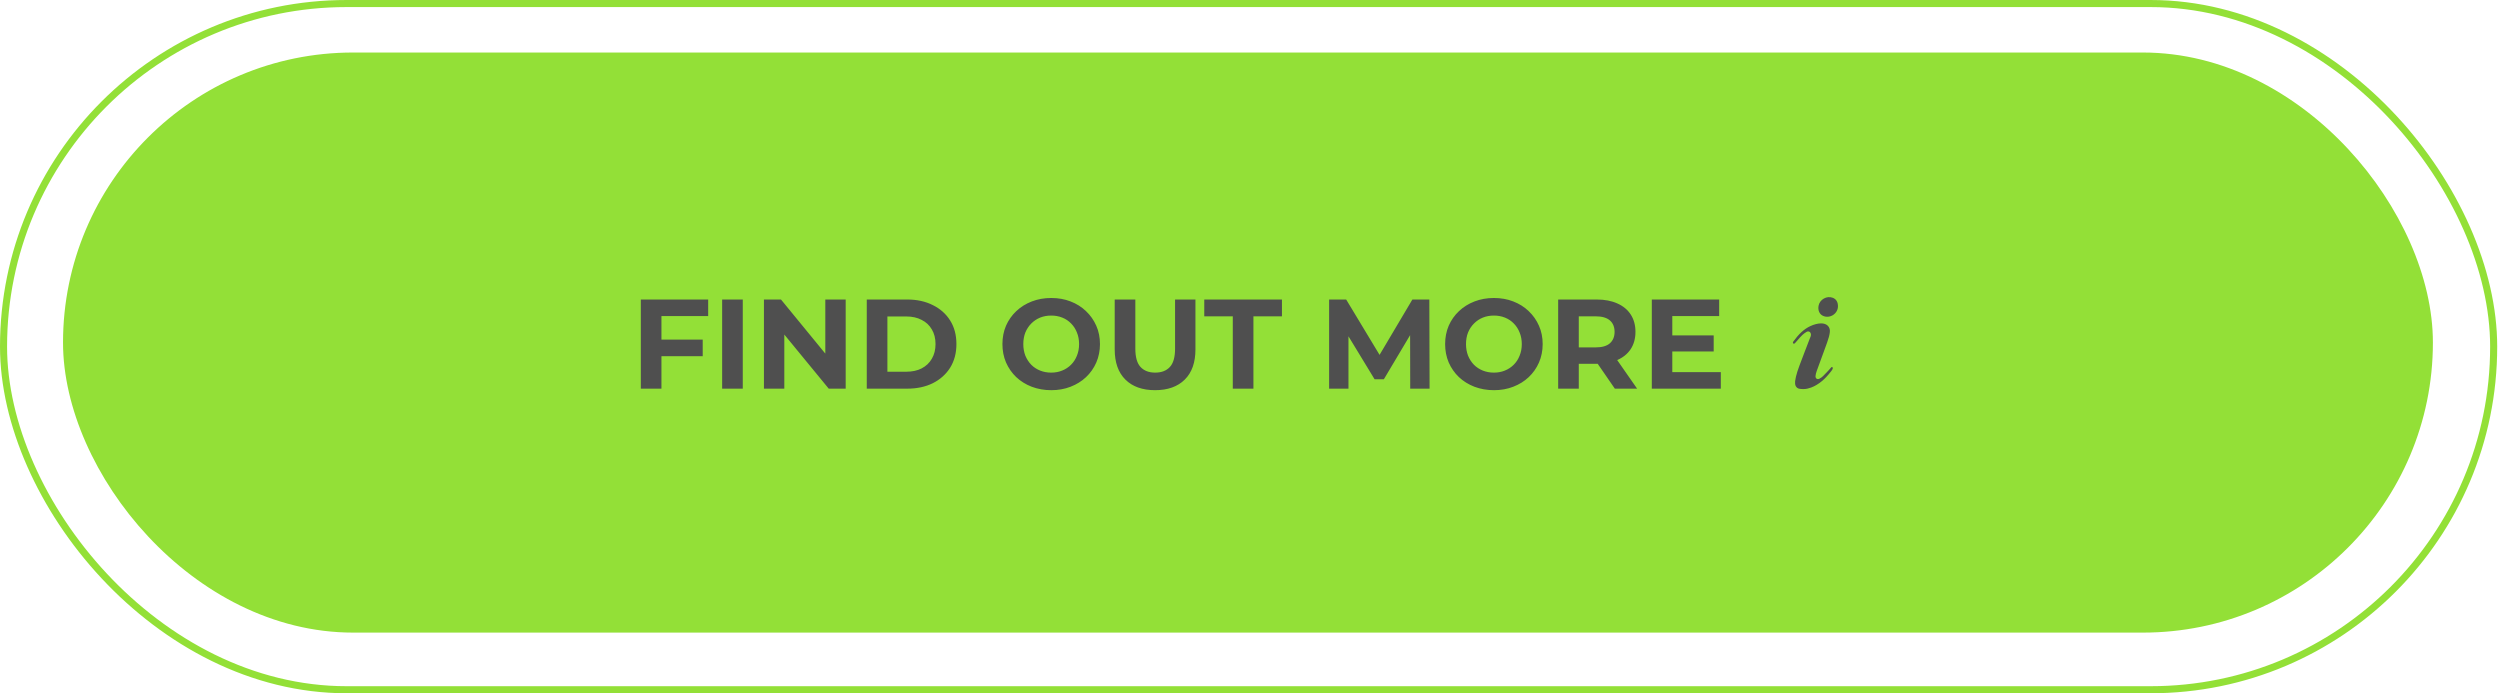 <?xml version="1.0" encoding="UTF-8"?> <svg xmlns="http://www.w3.org/2000/svg" width="238" height="66" viewBox="0 0 238 66" fill="none"><rect x="6" y="5" width="225.612" height="55.224" rx="27.612" fill="#93E037"></rect><rect x="0.337" y="0.337" width="237.061" height="65.326" rx="32.663" stroke="#93E037" stroke-width="0.673"></rect><path d="M62.825 32.333H66.898V33.909H62.825V32.333ZM62.97 37H61.006V28.514H67.419V30.09H62.97V37ZM68.748 37V28.514H70.712V37H68.748ZM72.726 37V28.514H74.35L79.357 34.624H78.569V28.514H80.509V37H78.896L73.878 30.89H74.666V37H72.726ZM82.516 37V28.514H86.371C87.293 28.514 88.105 28.692 88.808 29.048C89.511 29.395 90.061 29.884 90.457 30.515C90.853 31.145 91.051 31.892 91.051 32.757C91.051 33.614 90.853 34.361 90.457 35C90.061 35.63 89.511 36.123 88.808 36.479C88.105 36.826 87.293 37 86.371 37H82.516ZM84.48 35.388H86.274C86.84 35.388 87.329 35.283 87.741 35.072C88.161 34.854 88.485 34.547 88.711 34.151C88.945 33.755 89.062 33.291 89.062 32.757C89.062 32.216 88.945 31.751 88.711 31.363C88.485 30.967 88.161 30.664 87.741 30.454C87.329 30.236 86.84 30.127 86.274 30.127H84.48V35.388ZM100.086 37.145C99.416 37.145 98.793 37.036 98.219 36.818C97.654 36.6 97.161 36.293 96.741 35.897C96.328 35.501 96.005 35.036 95.771 34.503C95.544 33.969 95.431 33.388 95.431 32.757C95.431 32.127 95.544 31.545 95.771 31.012C96.005 30.478 96.332 30.013 96.753 29.617C97.173 29.221 97.666 28.914 98.232 28.696C98.797 28.478 99.412 28.369 100.074 28.369C100.745 28.369 101.359 28.478 101.917 28.696C102.483 28.914 102.972 29.221 103.384 29.617C103.804 30.013 104.131 30.478 104.366 31.012C104.6 31.537 104.717 32.119 104.717 32.757C104.717 33.388 104.6 33.973 104.366 34.515C104.131 35.048 103.804 35.513 103.384 35.909C102.972 36.297 102.483 36.6 101.917 36.818C101.359 37.036 100.749 37.145 100.086 37.145ZM100.074 35.473C100.454 35.473 100.802 35.408 101.117 35.279C101.44 35.149 101.723 34.963 101.965 34.721C102.208 34.478 102.394 34.192 102.523 33.86C102.66 33.529 102.729 33.161 102.729 32.757C102.729 32.353 102.66 31.985 102.523 31.654C102.394 31.323 102.208 31.036 101.965 30.793C101.731 30.551 101.452 30.365 101.129 30.236C100.806 30.106 100.454 30.042 100.074 30.042C99.694 30.042 99.343 30.106 99.02 30.236C98.704 30.365 98.426 30.551 98.183 30.793C97.941 31.036 97.751 31.323 97.613 31.654C97.484 31.985 97.419 32.353 97.419 32.757C97.419 33.153 97.484 33.521 97.613 33.86C97.751 34.192 97.937 34.478 98.171 34.721C98.413 34.963 98.696 35.149 99.02 35.279C99.343 35.408 99.694 35.473 100.074 35.473ZM109.963 37.145C108.759 37.145 107.817 36.81 107.139 36.139C106.46 35.468 106.12 34.511 106.12 33.266V28.514H108.084V33.194C108.084 34.002 108.25 34.584 108.581 34.939C108.913 35.295 109.377 35.473 109.975 35.473C110.573 35.473 111.038 35.295 111.369 34.939C111.701 34.584 111.866 34.002 111.866 33.194V28.514H113.806V33.266C113.806 34.511 113.467 35.468 112.788 36.139C112.109 36.81 111.167 37.145 109.963 37.145ZM117.362 37V30.114H114.647V28.514H122.042V30.114H119.326V37H117.362ZM126.531 37V28.514H128.156L131.768 34.503H130.908L134.459 28.514H136.072L136.096 37H134.253L134.241 31.339H134.581L131.744 36.103H130.859L127.962 31.339H128.374V37H126.531ZM142.231 37.145C141.56 37.145 140.938 37.036 140.364 36.818C139.798 36.6 139.305 36.293 138.885 35.897C138.473 35.501 138.15 35.036 137.915 34.503C137.689 33.969 137.576 33.388 137.576 32.757C137.576 32.127 137.689 31.545 137.915 31.012C138.15 30.478 138.477 30.013 138.897 29.617C139.317 29.221 139.81 28.914 140.376 28.696C140.942 28.478 141.556 28.369 142.219 28.369C142.889 28.369 143.504 28.478 144.061 28.696C144.627 28.914 145.116 29.221 145.528 29.617C145.948 30.013 146.276 30.478 146.51 31.012C146.744 31.537 146.862 32.119 146.862 32.757C146.862 33.388 146.744 33.973 146.51 34.515C146.276 35.048 145.948 35.513 145.528 35.909C145.116 36.297 144.627 36.6 144.061 36.818C143.504 37.036 142.894 37.145 142.231 37.145ZM142.219 35.473C142.599 35.473 142.946 35.408 143.261 35.279C143.585 35.149 143.867 34.963 144.11 34.721C144.352 34.478 144.538 34.192 144.667 33.86C144.805 33.529 144.874 33.161 144.874 32.757C144.874 32.353 144.805 31.985 144.667 31.654C144.538 31.323 144.352 31.036 144.11 30.793C143.875 30.551 143.597 30.365 143.273 30.236C142.95 30.106 142.599 30.042 142.219 30.042C141.839 30.042 141.487 30.106 141.164 30.236C140.849 30.365 140.57 30.551 140.328 30.793C140.085 31.036 139.895 31.323 139.758 31.654C139.629 31.985 139.564 32.353 139.564 32.757C139.564 33.153 139.629 33.521 139.758 33.86C139.895 34.192 140.081 34.478 140.315 34.721C140.558 34.963 140.841 35.149 141.164 35.279C141.487 35.408 141.839 35.473 142.219 35.473ZM148.338 37V28.514H152.011C152.77 28.514 153.425 28.64 153.974 28.89C154.524 29.133 154.948 29.484 155.247 29.945C155.546 30.405 155.696 30.955 155.696 31.593C155.696 32.224 155.546 32.769 155.247 33.23C154.948 33.682 154.524 34.03 153.974 34.272C153.425 34.515 152.77 34.636 152.011 34.636H149.429L150.301 33.775V37H148.338ZM153.732 37L151.611 33.921H153.708L155.853 37H153.732ZM150.301 33.994L149.429 33.072H151.902C152.508 33.072 152.96 32.943 153.259 32.684C153.558 32.418 153.708 32.054 153.708 31.593C153.708 31.125 153.558 30.761 153.259 30.502C152.96 30.244 152.508 30.114 151.902 30.114H149.429L150.301 29.181V33.994ZM159.058 31.933H163.143V33.46H159.058V31.933ZM159.203 35.424H163.822V37H157.252V28.514H163.665V30.09H159.203V35.424Z" fill="#4F4F4F"></path><g clip-path="url(#clip0_417_9)"><path d="M172.336 31.049C171.745 31.324 171.242 31.799 170.738 32.494C170.666 32.593 170.663 32.653 170.737 32.707C170.789 32.744 170.819 32.732 170.895 32.651C170.905 32.641 170.905 32.641 170.915 32.629C170.98 32.559 171.033 32.499 171.145 32.368C171.517 31.937 171.698 31.76 171.98 31.597C172.224 31.457 172.438 31.663 172.397 31.927C172.386 32.002 172.366 32.056 172.315 32.174C172.295 32.221 172.286 32.241 172.277 32.266C172.185 32.507 172.108 32.707 171.947 33.127L171.939 33.147C171.89 33.274 171.89 33.274 171.841 33.401C171.629 33.951 171.501 34.288 171.368 34.645L171.361 34.666C171.325 34.761 171.308 34.807 171.29 34.857C171.138 35.269 171.051 35.536 170.985 35.821C170.975 35.865 170.975 35.865 170.964 35.91C170.927 36.071 170.907 36.175 170.896 36.282C170.877 36.466 170.892 36.617 170.95 36.744C171.016 36.888 171.157 36.99 171.317 37.014C171.585 37.053 171.844 37.05 172.065 36.999C172.189 36.971 172.313 36.934 172.434 36.889C172.784 36.757 173.121 36.551 173.448 36.28C173.733 36.042 174.004 35.752 174.287 35.391C174.312 35.36 174.312 35.36 174.337 35.329C174.422 35.219 174.464 35.148 174.48 35.074C174.497 34.992 174.428 34.91 174.373 34.937C174.346 34.951 174.318 34.979 174.274 35.034C174.243 35.074 174.227 35.095 174.21 35.114C174.143 35.19 174.072 35.268 173.995 35.35C173.868 35.486 173.739 35.619 173.552 35.808C173.457 35.904 173.337 35.988 173.208 36.051C173.002 36.153 172.817 36.025 172.839 35.797C172.854 35.646 172.89 35.49 172.945 35.339C173.064 35.01 173.162 34.744 173.377 34.157C173.471 33.903 173.511 33.793 173.562 33.655C173.711 33.247 173.831 32.919 173.944 32.602C174.085 32.211 174.164 31.919 174.201 31.618C174.229 31.391 174.165 31.174 174.021 31.024C173.861 30.859 173.634 30.783 173.351 30.786C173.038 30.79 172.672 30.892 172.336 31.049ZM174.48 28.348C173.917 28.129 173.242 28.505 173.129 29.101C173.047 29.533 173.208 29.906 173.537 30.062C174.19 30.372 174.974 29.876 174.974 29.153C174.974 28.75 174.802 28.473 174.48 28.348Z" fill="#4F4F4F"></path></g><defs><clipPath id="clip0_417_9"><rect width="8.755" height="8.755" fill="white" transform="translate(168.449 28.285)"></rect></clipPath></defs></svg> 